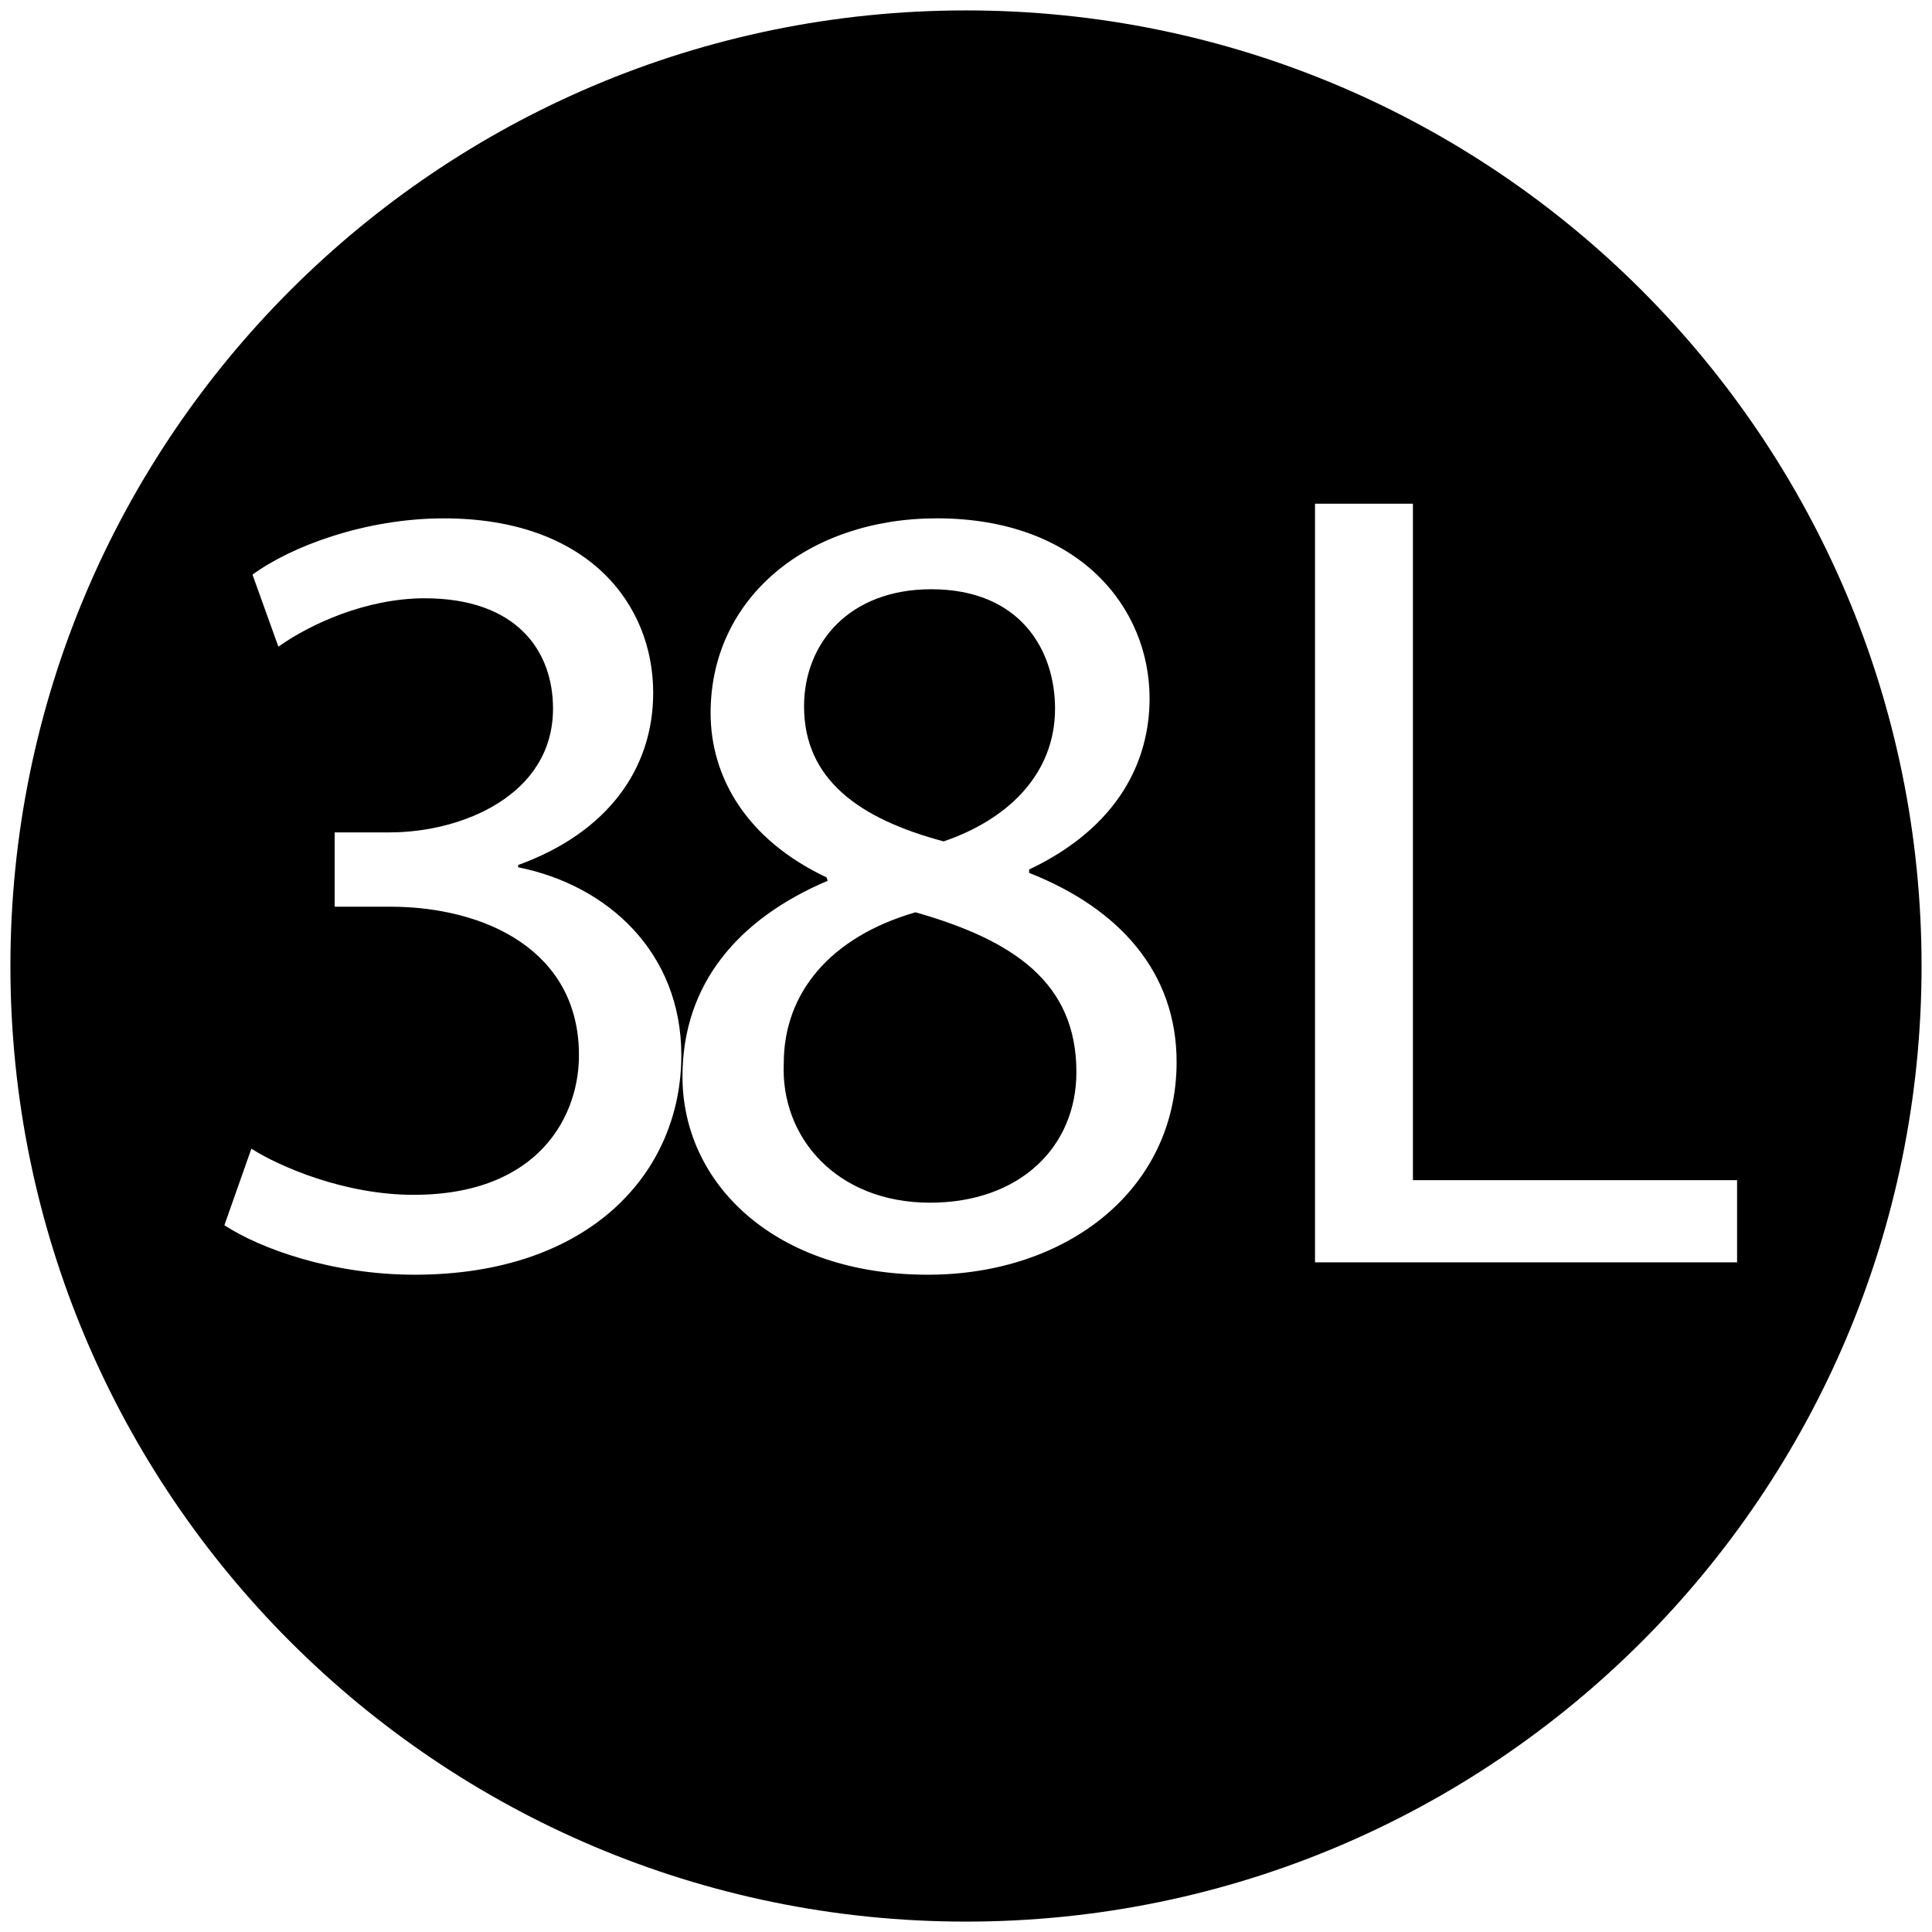 <?xml version="1.0" encoding="utf-8"?>
<!-- Generator: Adobe Illustrator 16.0.0, SVG Export Plug-In . SVG Version: 6.00 Build 0)  -->
<!DOCTYPE svg PUBLIC "-//W3C//DTD SVG 1.1//EN" "http://www.w3.org/Graphics/SVG/1.1/DTD/svg11.dtd">
<svg version="1.1" id="Vrstva_1" xmlns="http://www.w3.org/2000/svg" xmlns:xlink="http://www.w3.org/1999/xlink" x="0px" y="0px"
	 width="100px" height="100px" viewBox="0 0 100 100" enable-background="new 0 0 100 100" xml:space="preserve">
<path d="M48.841,43.55c3.263-1.107,5.768-3.438,5.768-6.875c0-3.029-1.806-6.176-6.408-6.176c-4.253,0-6.583,2.797-6.583,6.06
	C41.617,40.345,44.472,42.384,48.841,43.55z"/>
<path d="M47.384,47.22c-4.427,1.281-6.816,4.194-6.816,7.807c-0.175,3.845,2.738,7.224,7.573,7.224c4.603,0,7.573-2.854,7.573-6.758
	C55.715,50.89,52.511,48.677,47.384,47.22z"/>
<path d="M50,0.539c-27.317,0-49.461,22.145-49.461,49.462c0,27.316,22.145,49.461,49.461,49.461c27.316,0,49.46-22.145,49.46-49.461
	C99.461,22.684,77.316,0.539,50,0.539z M21.46,65.979c-4.253,0-7.981-1.34-9.846-2.563l1.398-3.961
	c1.456,0.932,4.835,2.389,8.389,2.389c6.583,0,8.622-4.195,8.564-7.341c-0.059-5.302-4.835-7.573-9.788-7.573h-2.854v-3.846h2.854
	c3.729,0,8.447-1.922,8.447-6.408c0-3.029-1.922-5.709-6.641-5.709c-3.029,0-5.942,1.34-7.574,2.505l-1.34-3.729
	c1.981-1.456,5.826-2.913,9.904-2.913c7.457,0,10.836,4.428,10.836,9.03c0,3.903-2.33,7.224-6.991,8.913v0.117
	c4.661,0.932,8.447,4.428,8.447,9.729C35.267,60.678,30.548,65.979,21.46,65.979z M48.025,65.979c-7.923,0-12.7-4.719-12.7-10.253
	c0-4.777,2.854-8.156,7.515-10.137l-0.058-0.176c-4.195-1.98-6.001-5.242-6.001-8.505c0-6.001,5.069-10.079,11.71-10.079
	c7.341,0,11.011,4.603,11.011,9.321c0,3.204-1.573,6.642-6.233,8.855v0.175c4.719,1.864,7.632,5.186,7.632,9.787
	C60.9,61.551,55.249,65.979,48.025,65.979z M89.912,65.338H68.065V26.071h5.068v35.014h16.778V65.338z"/>
</svg>
